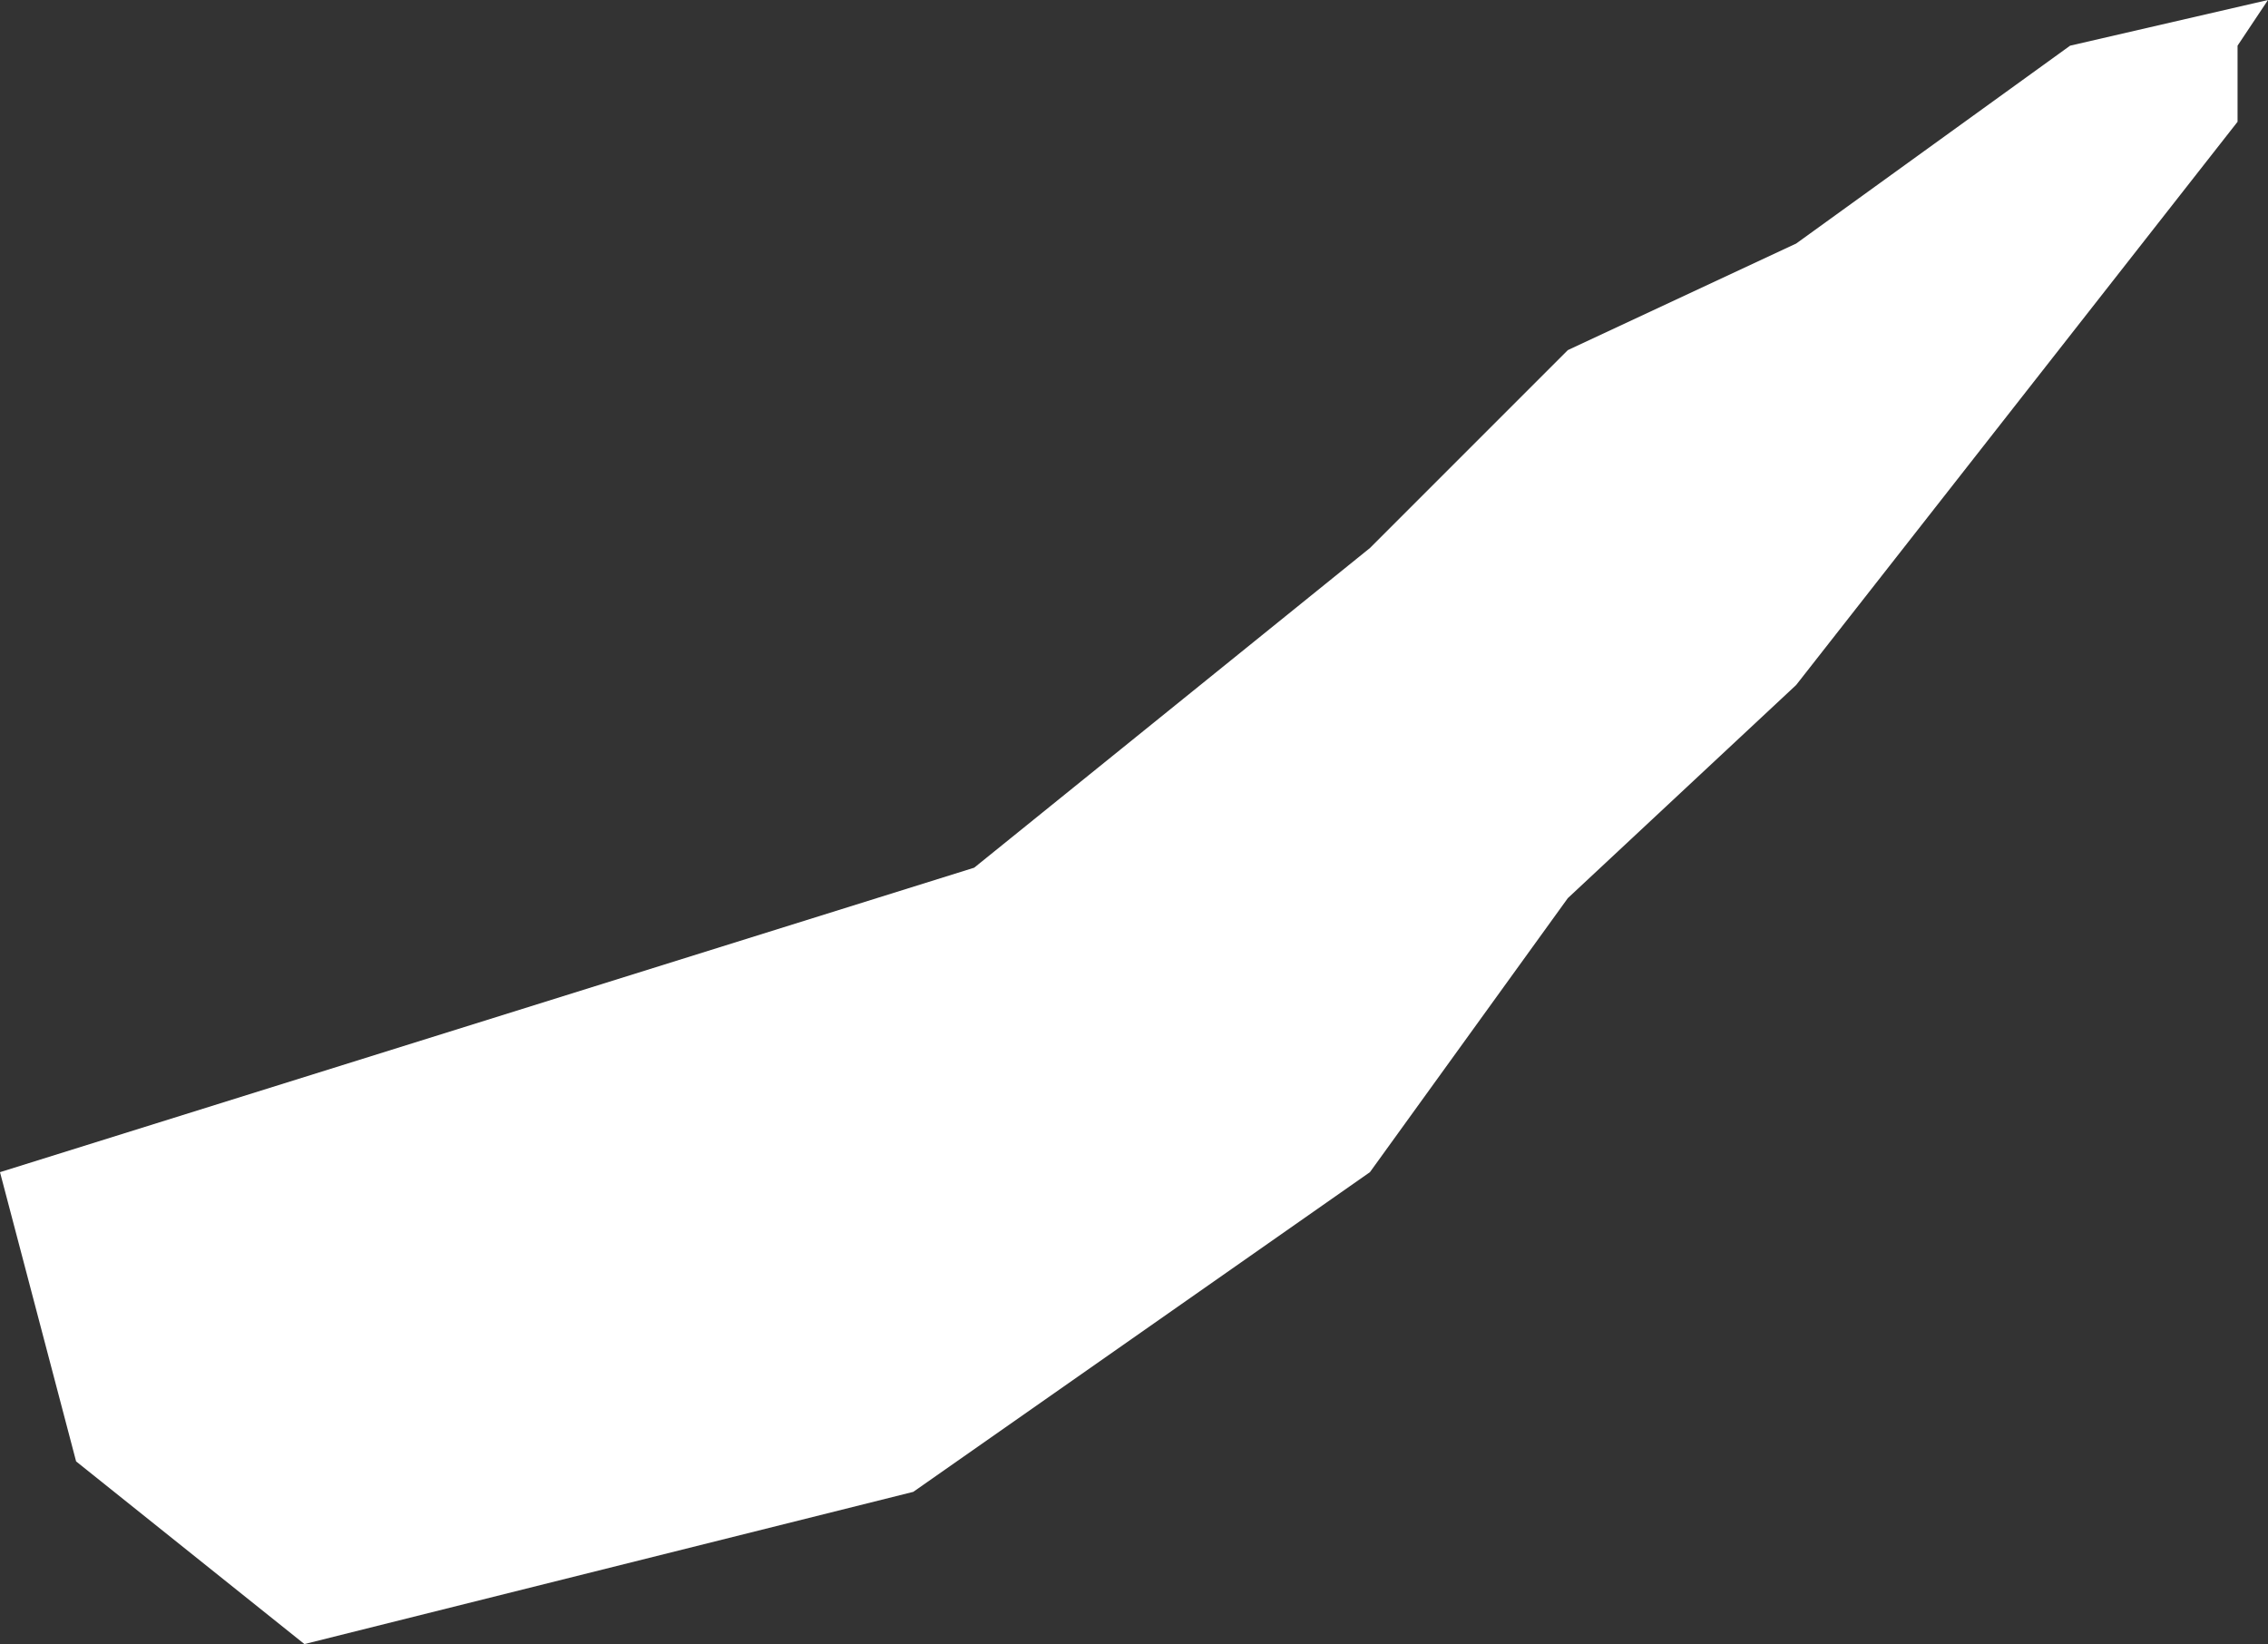 <?xml version="1.0" encoding="UTF-8" standalone="no"?>
<svg xmlns:xlink="http://www.w3.org/1999/xlink" height="5.4px" width="7.45px" xmlns="http://www.w3.org/2000/svg">
  <rect width="100%" height="100%" fill="#333333" stroke="none"/>
  <g transform="matrix(1.0, 0.0, 0.0, 1.0, 3.7, 2.7)">
    <path d="M3.65 -2.3 L2.2 -0.45 1.45 0.25 0.8 1.15 -0.7 2.2 -2.7 2.7 -3.45 2.1 -3.7 1.15 -0.5 0.15 0.8 -0.9 1.45 -1.55 2.2 -1.9 3.1 -2.55 3.75 -2.7 3.65 -2.55 3.65 -2.3" fill="#ffffff" fill-rule="evenodd" stroke="none"/>
  </g>
</svg>
